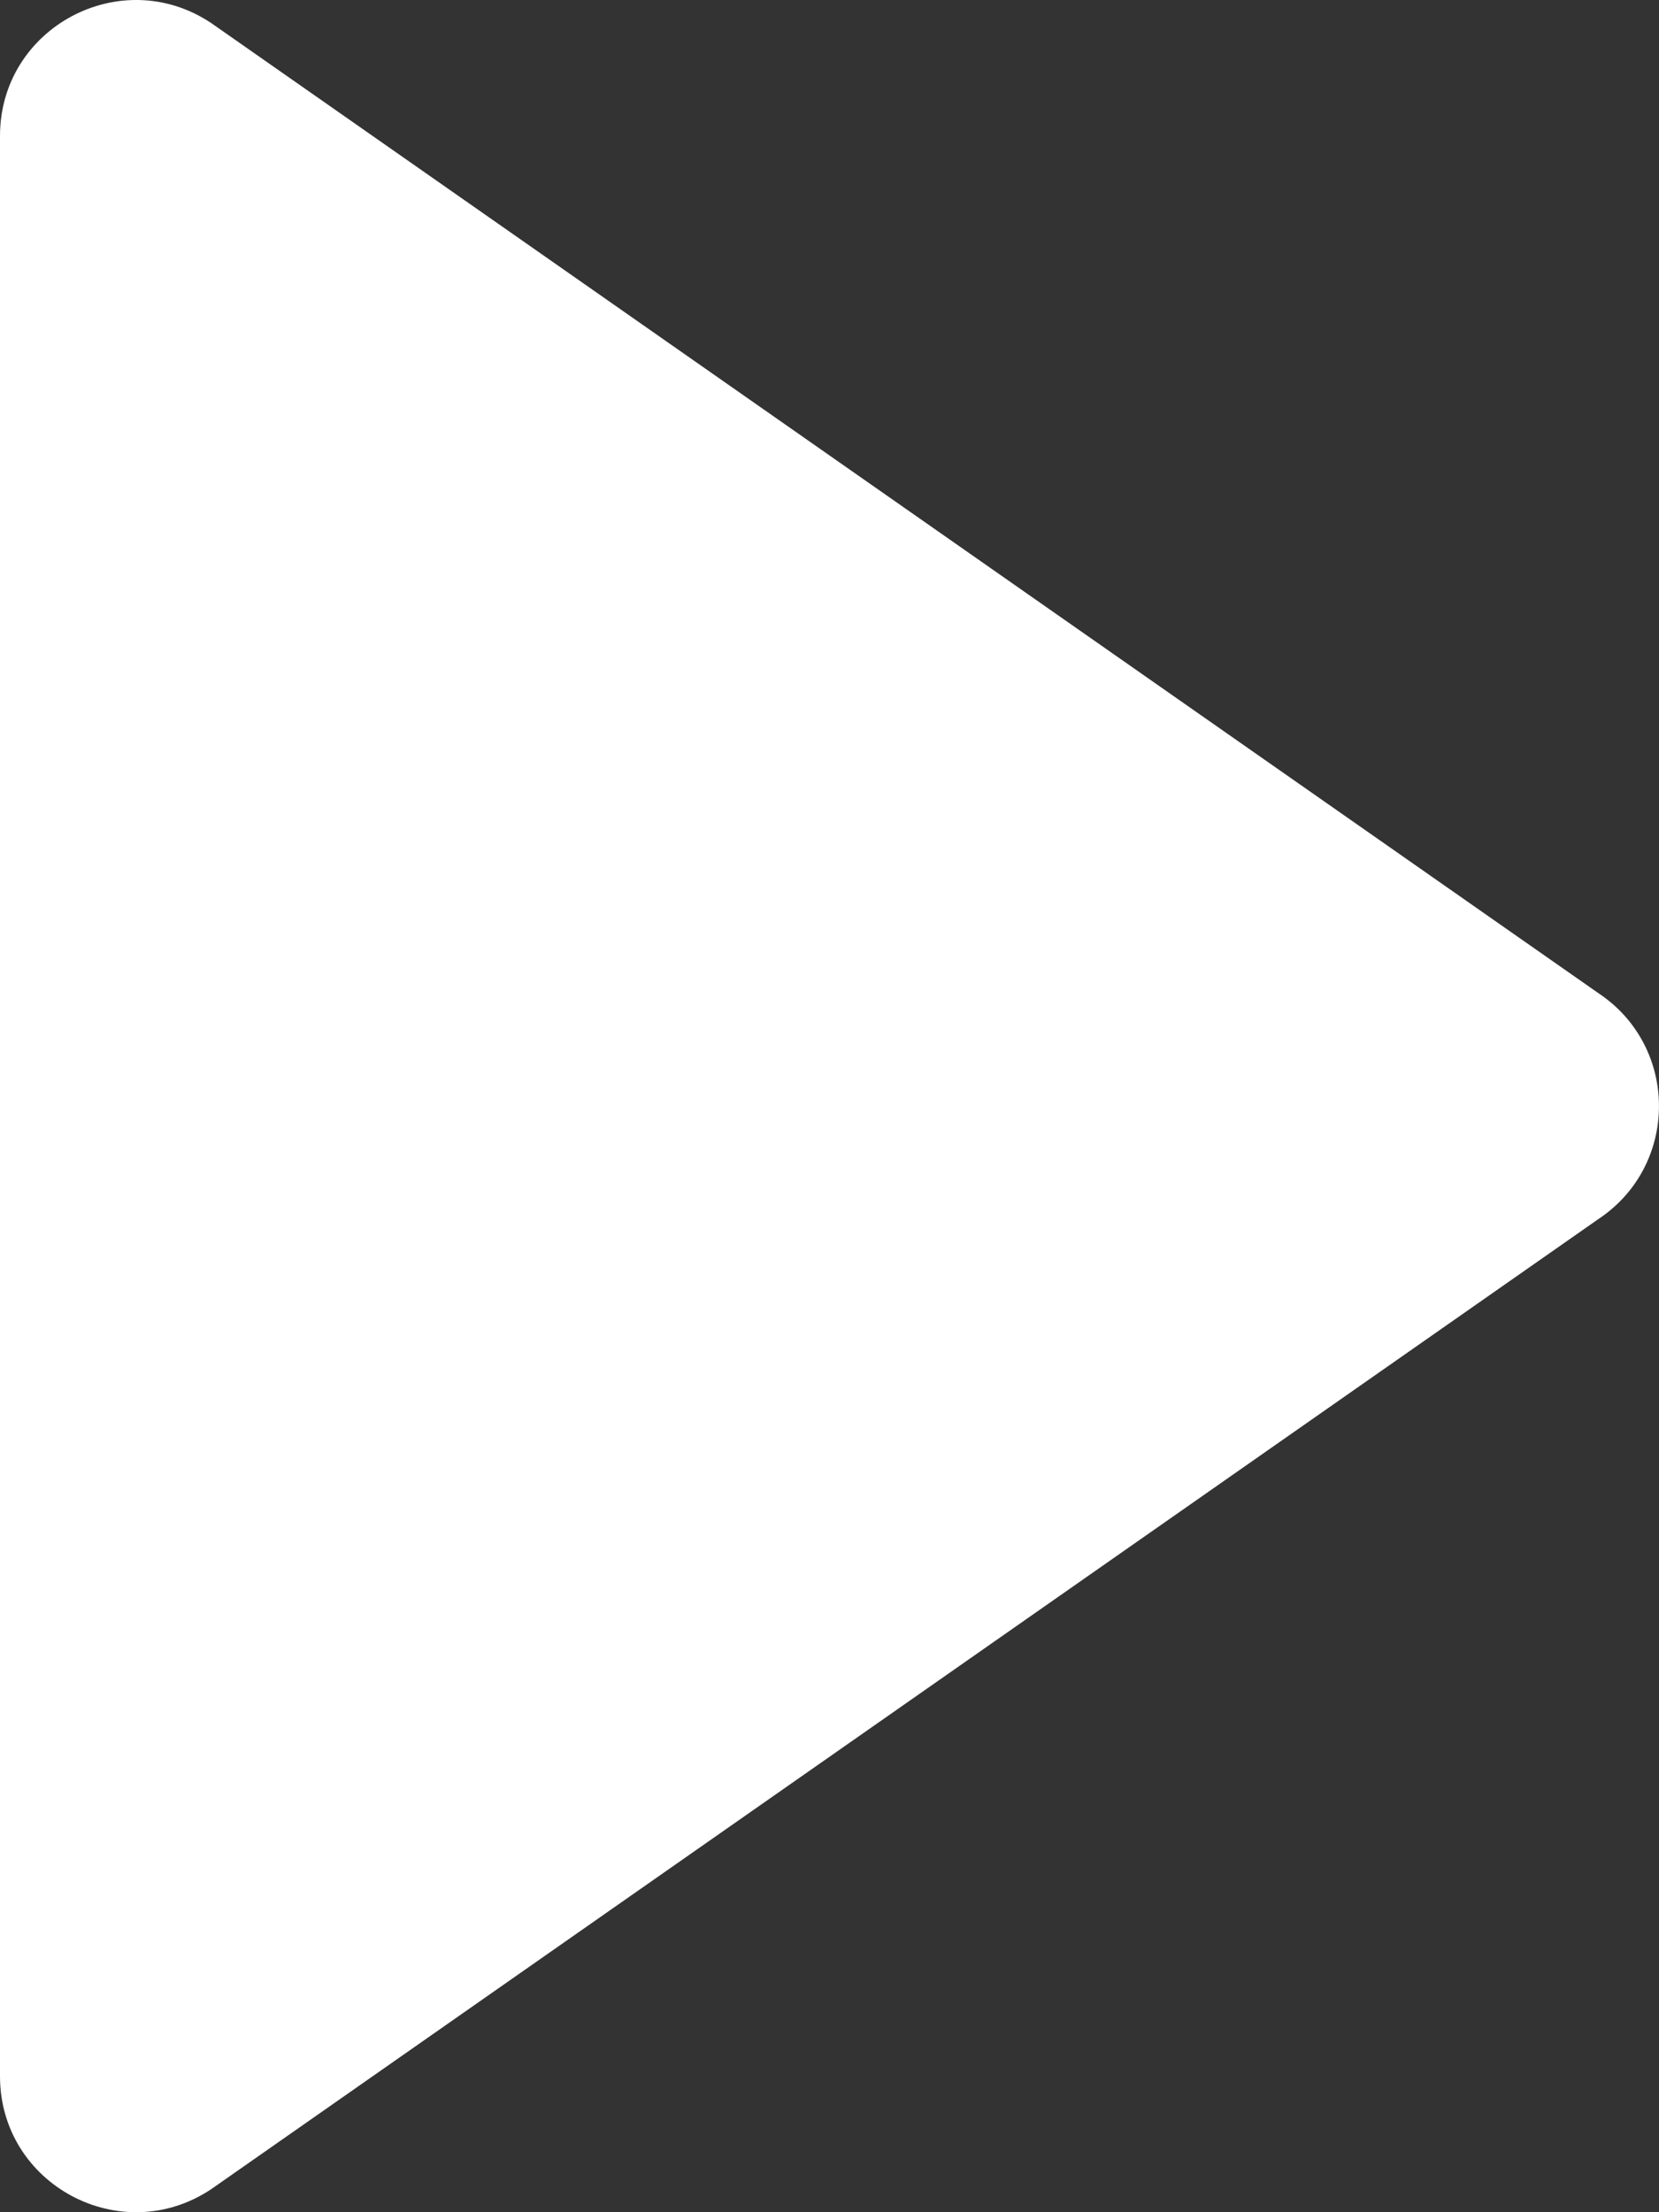 <?xml version="1.0" encoding="utf-8"?>
<svg xmlns="http://www.w3.org/2000/svg" fill="none" height="100%" overflow="visible" preserveAspectRatio="none" style="display: block;" viewBox="0 0 30 40" width="100%">
<rect x="0" y="0" width="30" height="40" fill="#333333" stroke="none"/>
<path clip-rule="evenodd" d="M3.818 39.584L28.906 22.041C30.364 21.07 30.364 18.93 28.906 17.959L3.818 0.416C2.186 -0.671 0 0.498 0 2.457V37.542C0 39.502 2.186 40.671 3.818 39.584Z" fill="white" fill-rule="evenodd" id="Shape"/>
</svg>